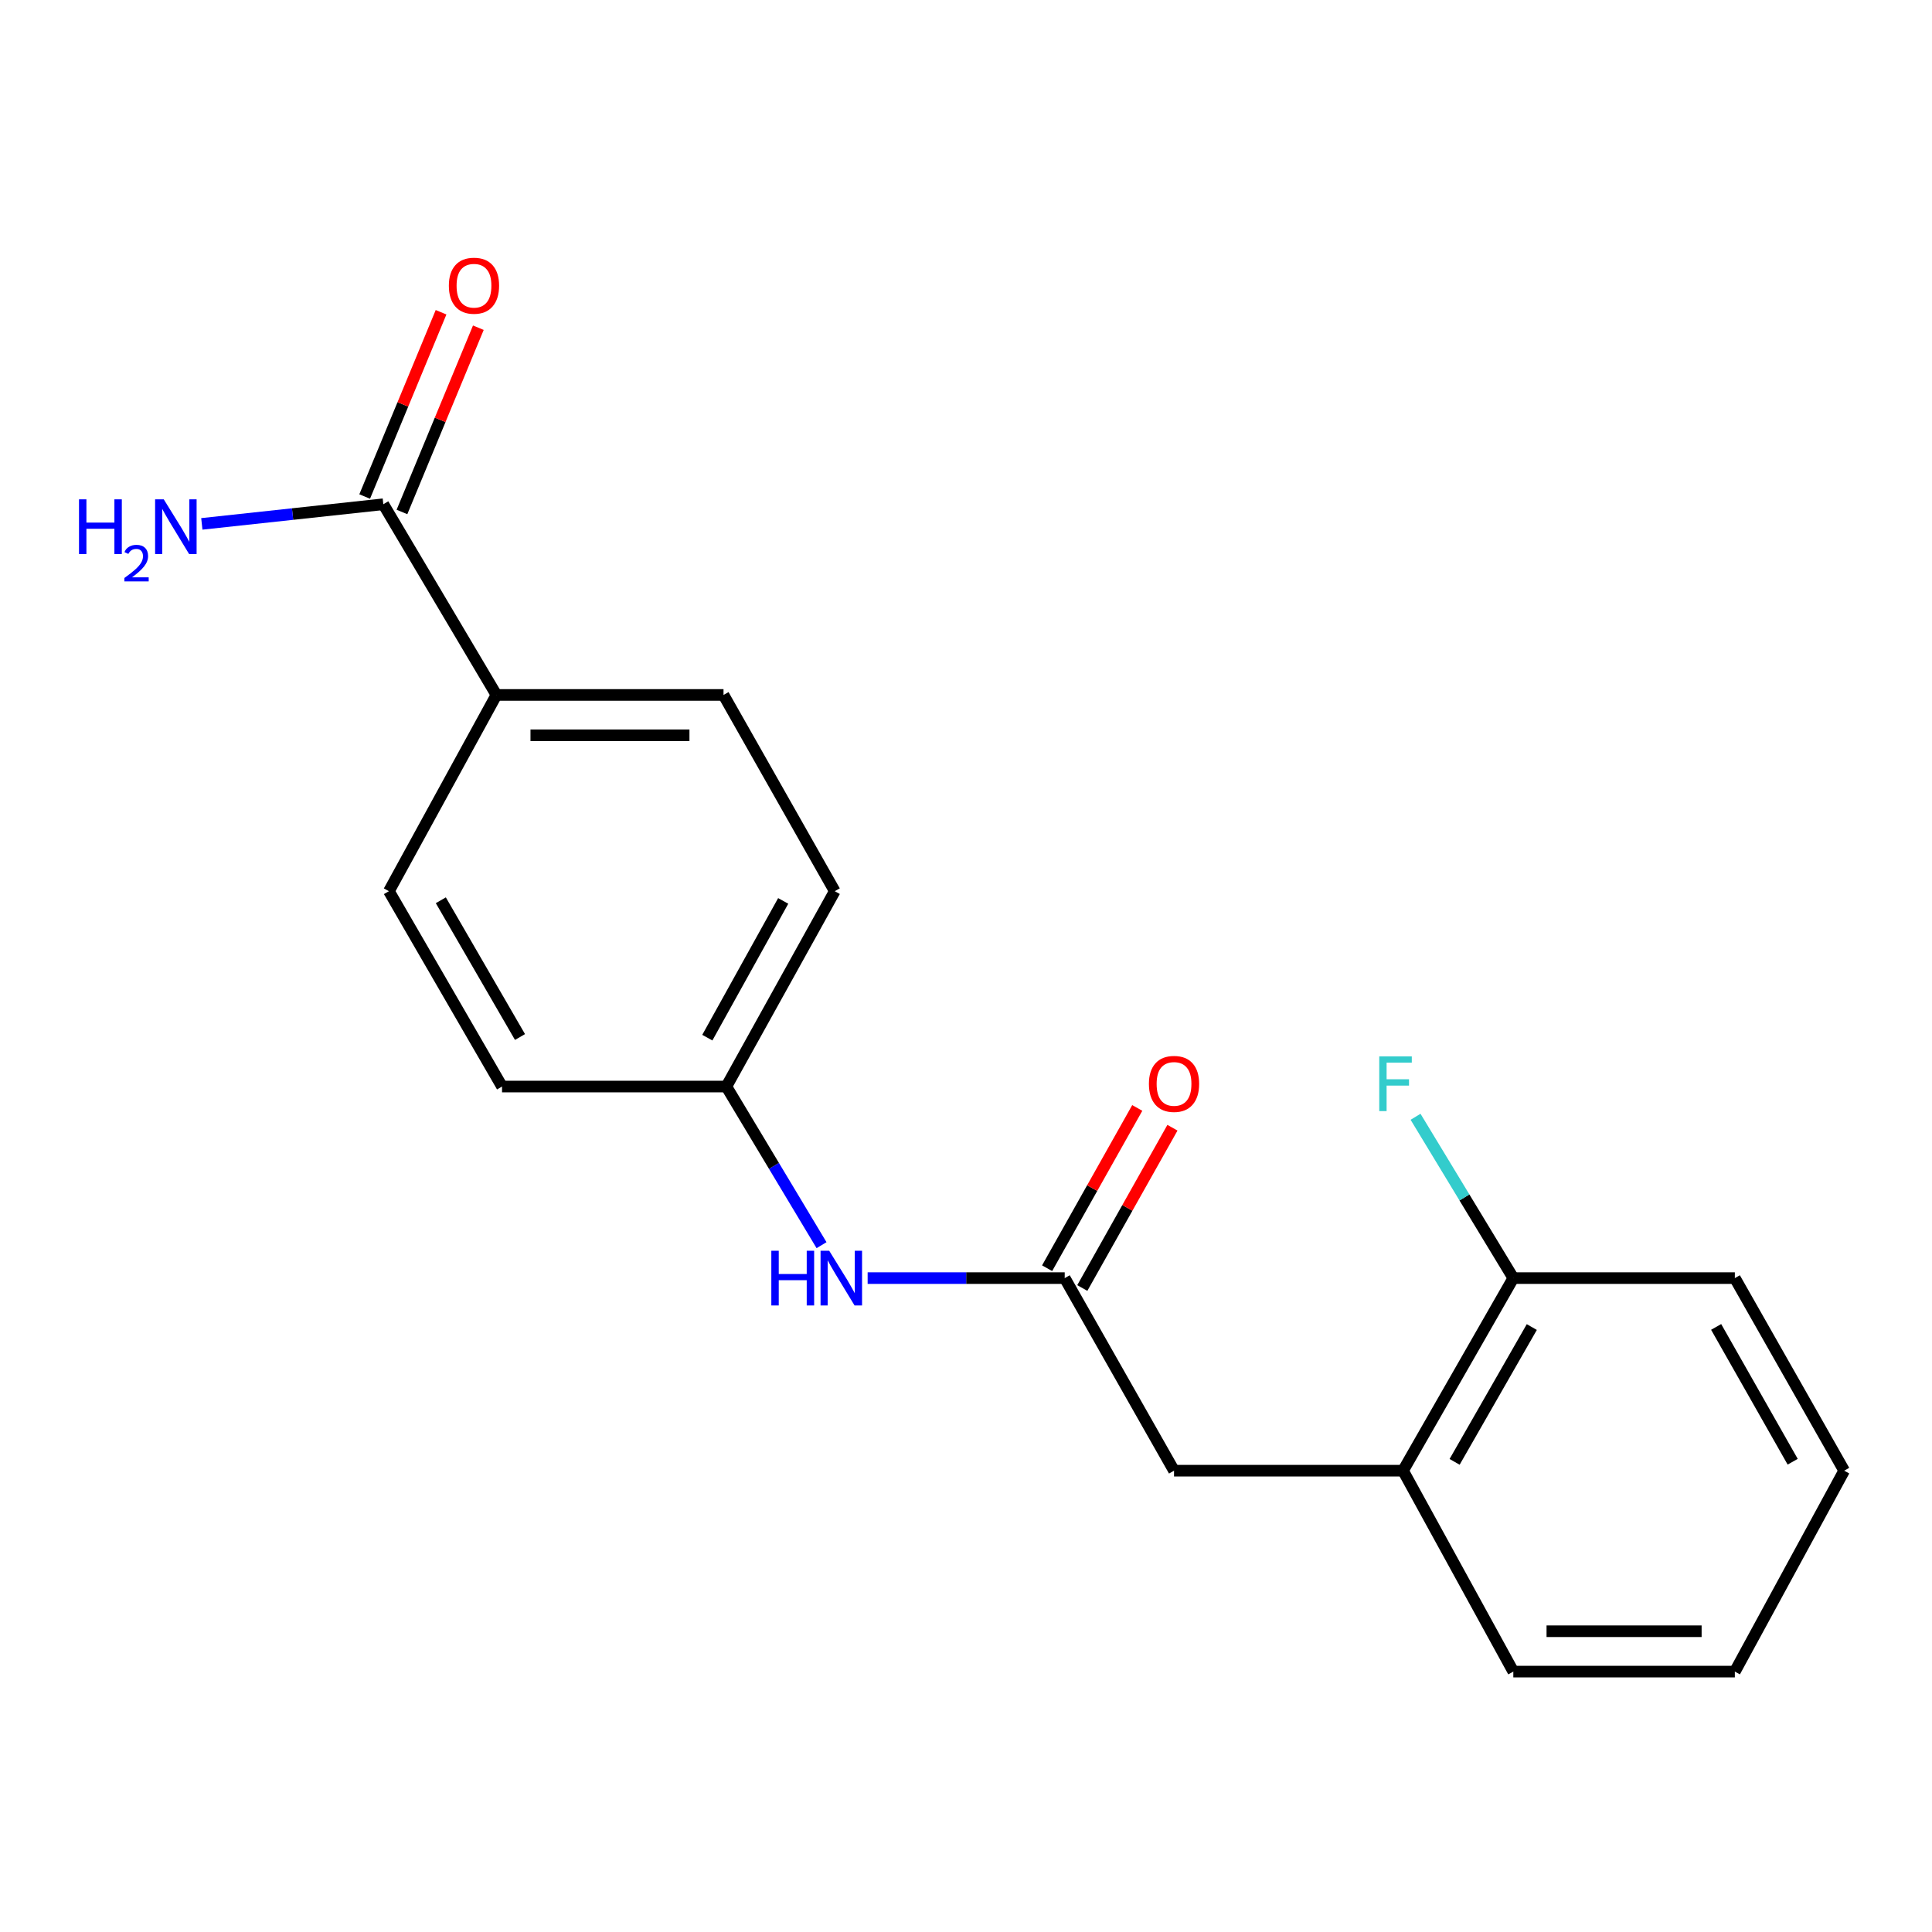 <?xml version='1.0' encoding='iso-8859-1'?>
<svg version='1.1' baseProfile='full'
              xmlns='http://www.w3.org/2000/svg'
                      xmlns:rdkit='http://www.rdkit.org/xml'
                      xmlns:xlink='http://www.w3.org/1999/xlink'
                  xml:space='preserve'
width='1000px' height='1000px' viewBox='0 0 1000 1000'>
<!-- END OF HEADER -->
<rect style='opacity:1.0;fill:#FFFFFF;stroke:none' width='1000' height='1000' x='0' y='0'> </rect>
<path class='bond-1' d='M 551.093,661.547 L 500.091,661.547' style='fill:none;fill-rule:evenodd;stroke:#000000;stroke-width:6px;stroke-linecap:butt;stroke-linejoin:miter;stroke-opacity:1' />
<path class='bond-1' d='M 500.091,661.547 L 449.089,661.547' style='fill:none;fill-rule:evenodd;stroke:#0000FF;stroke-width:6px;stroke-linecap:butt;stroke-linejoin:miter;stroke-opacity:1' />
<path class='bond-3' d='M 551.093,661.547 L 607.675,761.224' style='fill:none;fill-rule:evenodd;stroke:#000000;stroke-width:6px;stroke-linecap:butt;stroke-linejoin:miter;stroke-opacity:1' />
<path class='bond-6' d='M 560.198,666.668 L 583.526,625.188' style='fill:none;fill-rule:evenodd;stroke:#000000;stroke-width:6px;stroke-linecap:butt;stroke-linejoin:miter;stroke-opacity:1' />
<path class='bond-6' d='M 583.526,625.188 L 606.855,583.709' style='fill:none;fill-rule:evenodd;stroke:#FF0000;stroke-width:6px;stroke-linecap:butt;stroke-linejoin:miter;stroke-opacity:1' />
<path class='bond-6' d='M 541.988,656.427 L 565.317,614.947' style='fill:none;fill-rule:evenodd;stroke:#000000;stroke-width:6px;stroke-linecap:butt;stroke-linejoin:miter;stroke-opacity:1' />
<path class='bond-6' d='M 565.317,614.947 L 588.646,573.468' style='fill:none;fill-rule:evenodd;stroke:#FF0000;stroke-width:6px;stroke-linecap:butt;stroke-linejoin:miter;stroke-opacity:1' />
<path class='bond-0' d='M 198.407,260.997 L 256.95,359.698' style='fill:none;fill-rule:evenodd;stroke:#000000;stroke-width:6px;stroke-linecap:butt;stroke-linejoin:miter;stroke-opacity:1' />
<path class='bond-5' d='M 208.057,264.997 L 227.825,217.31' style='fill:none;fill-rule:evenodd;stroke:#000000;stroke-width:6px;stroke-linecap:butt;stroke-linejoin:miter;stroke-opacity:1' />
<path class='bond-5' d='M 227.825,217.31 L 247.593,169.622' style='fill:none;fill-rule:evenodd;stroke:#FF0000;stroke-width:6px;stroke-linecap:butt;stroke-linejoin:miter;stroke-opacity:1' />
<path class='bond-5' d='M 188.758,256.997 L 208.526,209.309' style='fill:none;fill-rule:evenodd;stroke:#000000;stroke-width:6px;stroke-linecap:butt;stroke-linejoin:miter;stroke-opacity:1' />
<path class='bond-5' d='M 208.526,209.309 L 228.294,161.622' style='fill:none;fill-rule:evenodd;stroke:#FF0000;stroke-width:6px;stroke-linecap:butt;stroke-linejoin:miter;stroke-opacity:1' />
<path class='bond-10' d='M 198.407,260.997 L 151.436,266.079' style='fill:none;fill-rule:evenodd;stroke:#000000;stroke-width:6px;stroke-linecap:butt;stroke-linejoin:miter;stroke-opacity:1' />
<path class='bond-10' d='M 151.436,266.079 L 104.465,271.161' style='fill:none;fill-rule:evenodd;stroke:#0000FF;stroke-width:6px;stroke-linecap:butt;stroke-linejoin:miter;stroke-opacity:1' />
<path class='bond-11' d='M 425.227,644.497 L 400.595,603.445' style='fill:none;fill-rule:evenodd;stroke:#0000FF;stroke-width:6px;stroke-linecap:butt;stroke-linejoin:miter;stroke-opacity:1' />
<path class='bond-11' d='M 400.595,603.445 L 375.963,562.393' style='fill:none;fill-rule:evenodd;stroke:#000000;stroke-width:6px;stroke-linecap:butt;stroke-linejoin:miter;stroke-opacity:1' />
<path class='bond-2' d='M 726.211,761.224 L 607.675,761.224' style='fill:none;fill-rule:evenodd;stroke:#000000;stroke-width:6px;stroke-linecap:butt;stroke-linejoin:miter;stroke-opacity:1' />
<path class='bond-7' d='M 726.211,761.224 L 783.292,661.547' style='fill:none;fill-rule:evenodd;stroke:#000000;stroke-width:6px;stroke-linecap:butt;stroke-linejoin:miter;stroke-opacity:1' />
<path class='bond-7' d='M 752.903,756.654 L 792.859,686.881' style='fill:none;fill-rule:evenodd;stroke:#000000;stroke-width:6px;stroke-linecap:butt;stroke-linejoin:miter;stroke-opacity:1' />
<path class='bond-15' d='M 726.211,761.224 L 783.292,865.218' style='fill:none;fill-rule:evenodd;stroke:#000000;stroke-width:6px;stroke-linecap:butt;stroke-linejoin:miter;stroke-opacity:1' />
<path class='bond-4' d='M 256.95,359.698 L 374.489,359.698' style='fill:none;fill-rule:evenodd;stroke:#000000;stroke-width:6px;stroke-linecap:butt;stroke-linejoin:miter;stroke-opacity:1' />
<path class='bond-4' d='M 274.581,380.59 L 356.858,380.59' style='fill:none;fill-rule:evenodd;stroke:#000000;stroke-width:6px;stroke-linecap:butt;stroke-linejoin:miter;stroke-opacity:1' />
<path class='bond-19' d='M 256.95,359.698 L 201.309,461.278' style='fill:none;fill-rule:evenodd;stroke:#000000;stroke-width:6px;stroke-linecap:butt;stroke-linejoin:miter;stroke-opacity:1' />
<path class='bond-12' d='M 783.292,661.547 L 757.989,619.796' style='fill:none;fill-rule:evenodd;stroke:#000000;stroke-width:6px;stroke-linecap:butt;stroke-linejoin:miter;stroke-opacity:1' />
<path class='bond-12' d='M 757.989,619.796 L 732.687,578.044' style='fill:none;fill-rule:evenodd;stroke:#33CCCC;stroke-width:6px;stroke-linecap:butt;stroke-linejoin:miter;stroke-opacity:1' />
<path class='bond-16' d='M 783.292,661.547 L 897.952,661.547' style='fill:none;fill-rule:evenodd;stroke:#000000;stroke-width:6px;stroke-linecap:butt;stroke-linejoin:miter;stroke-opacity:1' />
<path class='bond-8' d='M 201.309,461.278 L 259.852,562.393' style='fill:none;fill-rule:evenodd;stroke:#000000;stroke-width:6px;stroke-linecap:butt;stroke-linejoin:miter;stroke-opacity:1' />
<path class='bond-8' d='M 228.17,465.977 L 269.151,536.758' style='fill:none;fill-rule:evenodd;stroke:#000000;stroke-width:6px;stroke-linecap:butt;stroke-linejoin:miter;stroke-opacity:1' />
<path class='bond-9' d='M 374.489,359.698 L 432.069,461.278' style='fill:none;fill-rule:evenodd;stroke:#000000;stroke-width:6px;stroke-linecap:butt;stroke-linejoin:miter;stroke-opacity:1' />
<path class='bond-13' d='M 375.963,562.393 L 259.852,562.393' style='fill:none;fill-rule:evenodd;stroke:#000000;stroke-width:6px;stroke-linecap:butt;stroke-linejoin:miter;stroke-opacity:1' />
<path class='bond-14' d='M 375.963,562.393 L 432.069,461.278' style='fill:none;fill-rule:evenodd;stroke:#000000;stroke-width:6px;stroke-linecap:butt;stroke-linejoin:miter;stroke-opacity:1' />
<path class='bond-14' d='M 366.111,537.09 L 405.385,466.309' style='fill:none;fill-rule:evenodd;stroke:#000000;stroke-width:6px;stroke-linecap:butt;stroke-linejoin:miter;stroke-opacity:1' />
<path class='bond-17' d='M 783.292,865.218 L 897.952,865.218' style='fill:none;fill-rule:evenodd;stroke:#000000;stroke-width:6px;stroke-linecap:butt;stroke-linejoin:miter;stroke-opacity:1' />
<path class='bond-17' d='M 800.491,844.326 L 880.753,844.326' style='fill:none;fill-rule:evenodd;stroke:#000000;stroke-width:6px;stroke-linecap:butt;stroke-linejoin:miter;stroke-opacity:1' />
<path class='bond-20' d='M 897.952,661.547 L 954.545,761.224' style='fill:none;fill-rule:evenodd;stroke:#000000;stroke-width:6px;stroke-linecap:butt;stroke-linejoin:miter;stroke-opacity:1' />
<path class='bond-20' d='M 888.274,686.814 L 927.889,756.587' style='fill:none;fill-rule:evenodd;stroke:#000000;stroke-width:6px;stroke-linecap:butt;stroke-linejoin:miter;stroke-opacity:1' />
<path class='bond-18' d='M 897.952,865.218 L 954.545,761.224' style='fill:none;fill-rule:evenodd;stroke:#000000;stroke-width:6px;stroke-linecap:butt;stroke-linejoin:miter;stroke-opacity:1' />
<path  class='atom-2' d='M 399.238 647.387
L 403.078 647.387
L 403.078 659.427
L 417.558 659.427
L 417.558 647.387
L 421.398 647.387
L 421.398 675.707
L 417.558 675.707
L 417.558 662.627
L 403.078 662.627
L 403.078 675.707
L 399.238 675.707
L 399.238 647.387
' fill='#0000FF'/>
<path  class='atom-2' d='M 429.198 647.387
L 438.478 662.387
Q 439.398 663.867, 440.878 666.547
Q 442.358 669.227, 442.438 669.387
L 442.438 647.387
L 446.198 647.387
L 446.198 675.707
L 442.318 675.707
L 432.358 659.307
Q 431.198 657.387, 429.958 655.187
Q 428.758 652.987, 428.398 652.307
L 428.398 675.707
L 424.718 675.707
L 424.718 647.387
L 429.198 647.387
' fill='#0000FF'/>
<path  class='atom-6' d='M 232.332 147.879
Q 232.332 141.079, 235.692 137.279
Q 239.052 133.479, 245.332 133.479
Q 251.612 133.479, 254.972 137.279
Q 258.332 141.079, 258.332 147.879
Q 258.332 154.759, 254.932 158.679
Q 251.532 162.559, 245.332 162.559
Q 239.092 162.559, 235.692 158.679
Q 232.332 154.799, 232.332 147.879
M 245.332 159.359
Q 249.652 159.359, 251.972 156.479
Q 254.332 153.559, 254.332 147.879
Q 254.332 142.319, 251.972 139.519
Q 249.652 136.679, 245.332 136.679
Q 241.012 136.679, 238.652 139.479
Q 236.332 142.279, 236.332 147.879
Q 236.332 153.599, 238.652 156.479
Q 241.012 159.359, 245.332 159.359
' fill='#FF0000'/>
<path  class='atom-7' d='M 594.675 561.023
Q 594.675 554.223, 598.035 550.423
Q 601.395 546.623, 607.675 546.623
Q 613.955 546.623, 617.315 550.423
Q 620.675 554.223, 620.675 561.023
Q 620.675 567.903, 617.275 571.823
Q 613.875 575.703, 607.675 575.703
Q 601.435 575.703, 598.035 571.823
Q 594.675 567.943, 594.675 561.023
M 607.675 572.503
Q 611.995 572.503, 614.315 569.623
Q 616.675 566.703, 616.675 561.023
Q 616.675 555.463, 614.315 552.663
Q 611.995 549.823, 607.675 549.823
Q 603.355 549.823, 600.995 552.623
Q 598.675 555.423, 598.675 561.023
Q 598.675 566.743, 600.995 569.623
Q 603.355 572.503, 607.675 572.503
' fill='#FF0000'/>
<path  class='atom-11' d='M 40.892 258.455
L 44.732 258.455
L 44.732 270.495
L 59.212 270.495
L 59.212 258.455
L 63.052 258.455
L 63.052 286.775
L 59.212 286.775
L 59.212 273.695
L 44.732 273.695
L 44.732 286.775
L 40.892 286.775
L 40.892 258.455
' fill='#0000FF'/>
<path  class='atom-11' d='M 64.424 285.781
Q 65.111 284.012, 66.748 283.036
Q 68.384 282.032, 70.655 282.032
Q 73.48 282.032, 75.064 283.564
Q 76.648 285.095, 76.648 287.814
Q 76.648 290.586, 74.588 293.173
Q 72.556 295.76, 68.332 298.823
L 76.964 298.823
L 76.964 300.935
L 64.372 300.935
L 64.372 299.166
Q 67.856 296.684, 69.916 294.836
Q 72.001 292.988, 73.004 291.325
Q 74.008 289.662, 74.008 287.946
Q 74.008 286.151, 73.11 285.148
Q 72.212 284.144, 70.655 284.144
Q 69.15 284.144, 68.147 284.752
Q 67.144 285.359, 66.431 286.705
L 64.424 285.781
' fill='#0000FF'/>
<path  class='atom-11' d='M 84.764 258.455
L 94.044 273.455
Q 94.964 274.935, 96.444 277.615
Q 97.924 280.295, 98.004 280.455
L 98.004 258.455
L 101.764 258.455
L 101.764 286.775
L 97.884 286.775
L 87.924 270.375
Q 86.764 268.455, 85.524 266.255
Q 84.324 264.055, 83.964 263.375
L 83.964 286.775
L 80.284 286.775
L 80.284 258.455
L 84.764 258.455
' fill='#0000FF'/>
<path  class='atom-13' d='M 713.903 546.783
L 730.743 546.783
L 730.743 550.023
L 717.703 550.023
L 717.703 558.623
L 729.303 558.623
L 729.303 561.903
L 717.703 561.903
L 717.703 575.103
L 713.903 575.103
L 713.903 546.783
' fill='#33CCCC'/>
</svg>
